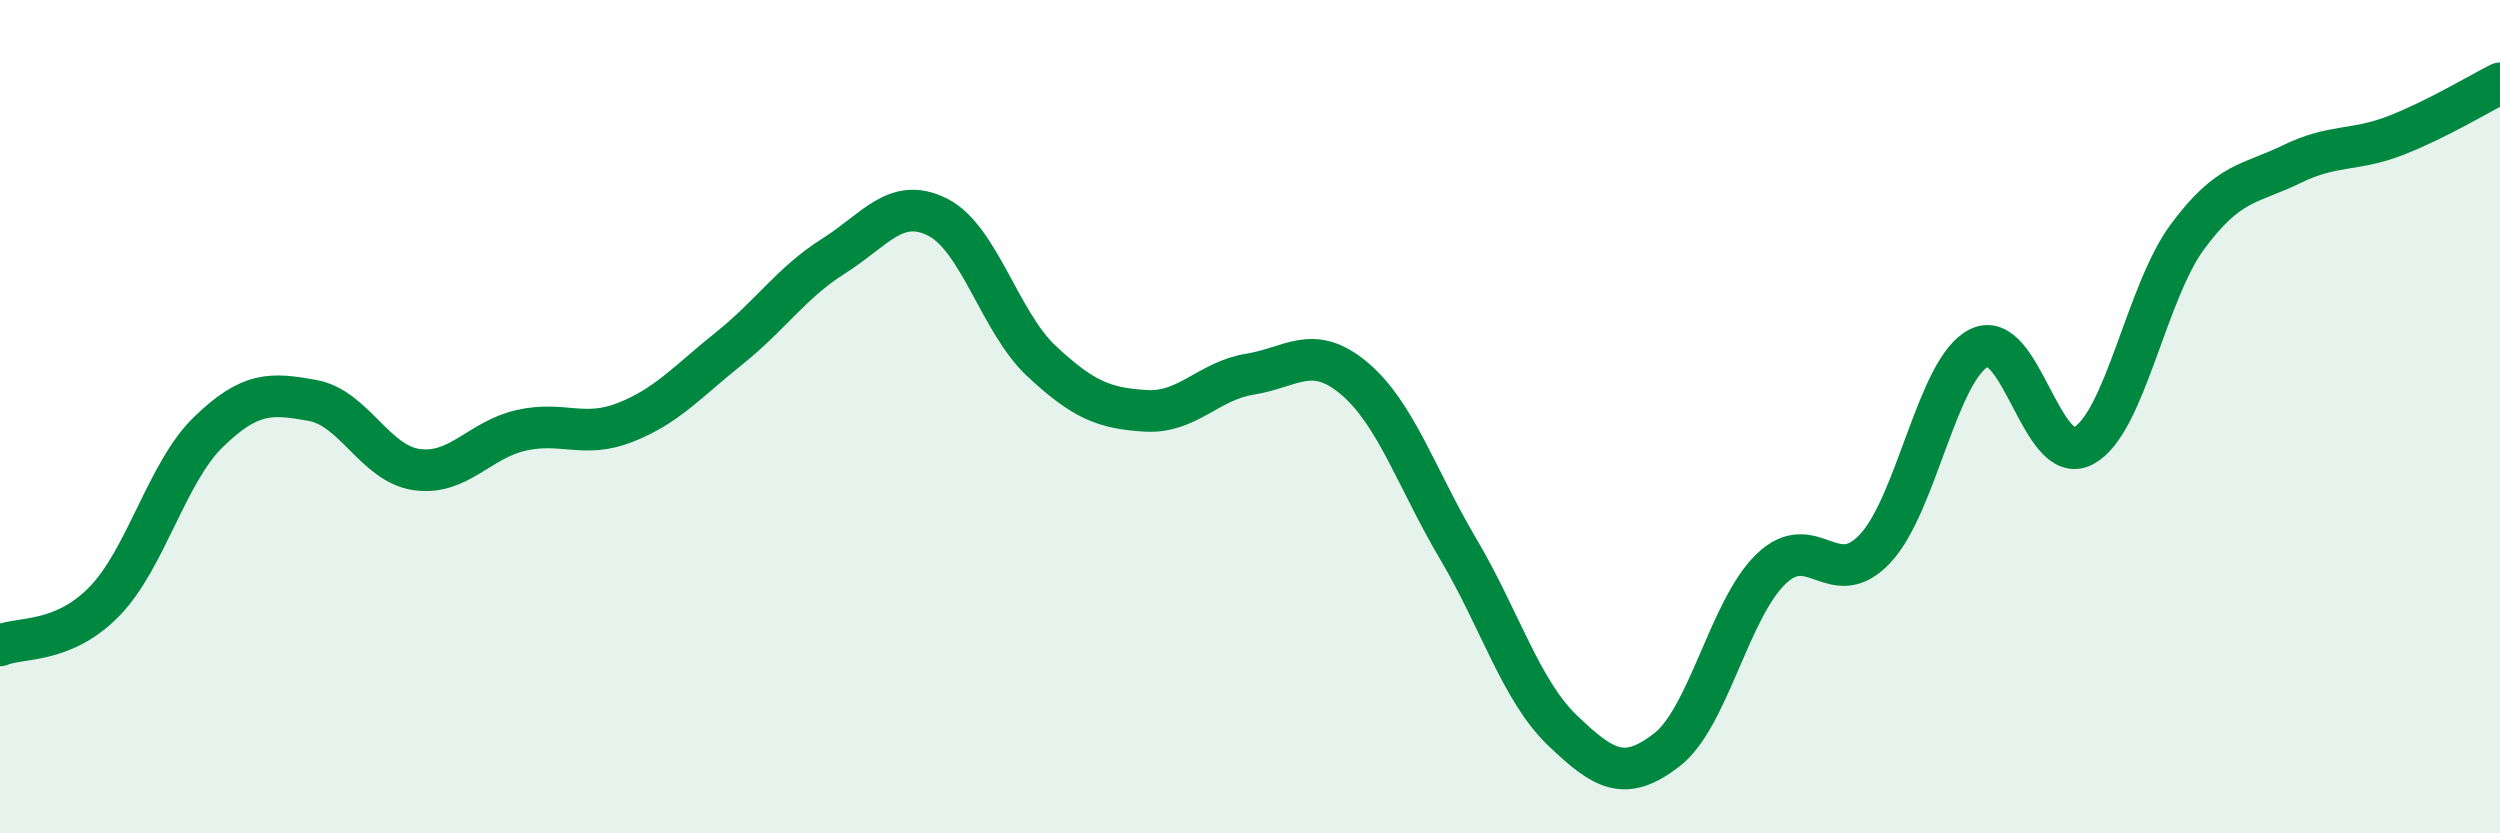 
    <svg width="60" height="20" viewBox="0 0 60 20" xmlns="http://www.w3.org/2000/svg">
      <path
        d="M 0,15.49 C 0.5,15.28 1.5,15.46 2.5,14.44 C 3.5,13.42 4,11.34 5,10.37 C 6,9.4 6.5,9.43 7.5,9.61 C 8.5,9.79 9,11.13 10,11.27 C 11,11.41 11.5,10.56 12.5,10.33 C 13.5,10.1 14,10.53 15,10.14 C 16,9.75 16.5,9.16 17.5,8.36 C 18.5,7.56 19,6.78 20,6.15 C 21,5.52 21.5,4.71 22.5,5.21 C 23.5,5.71 24,7.74 25,8.67 C 26,9.6 26.5,9.8 27.5,9.86 C 28.5,9.92 29,9.14 30,8.98 C 31,8.82 31.5,8.24 32.5,9.08 C 33.5,9.92 34,11.49 35,13.18 C 36,14.87 36.5,16.57 37.5,17.53 C 38.5,18.49 39,18.77 40,18 C 41,17.23 41.5,14.63 42.5,13.66 C 43.5,12.69 44,14.23 45,13.17 C 46,12.11 46.5,8.84 47.5,8.35 C 48.5,7.86 49,11.23 50,10.7 C 51,10.17 51.5,7.03 52.5,5.68 C 53.5,4.33 54,4.43 55,3.94 C 56,3.45 56.5,3.64 57.5,3.25 C 58.5,2.86 59.5,2.25 60,2L60 20L0 20Z"
        fill="#008740"
        opacity="0.1"
        stroke-linecap="round"
        stroke-linejoin="round"
      />
      <path
        d="M 0,15.49 C 0.5,15.28 1.5,15.46 2.5,14.44 C 3.5,13.42 4,11.34 5,10.37 C 6,9.4 6.5,9.43 7.5,9.61 C 8.5,9.79 9,11.13 10,11.27 C 11,11.41 11.5,10.56 12.5,10.33 C 13.5,10.1 14,10.53 15,10.14 C 16,9.75 16.5,9.16 17.5,8.36 C 18.5,7.56 19,6.78 20,6.15 C 21,5.52 21.5,4.71 22.5,5.21 C 23.5,5.71 24,7.74 25,8.67 C 26,9.6 26.5,9.8 27.5,9.86 C 28.5,9.92 29,9.14 30,8.98 C 31,8.82 31.5,8.24 32.5,9.08 C 33.5,9.92 34,11.49 35,13.18 C 36,14.87 36.5,16.57 37.5,17.53 C 38.5,18.49 39,18.77 40,18 C 41,17.23 41.5,14.63 42.5,13.66 C 43.5,12.69 44,14.23 45,13.17 C 46,12.11 46.5,8.84 47.5,8.35 C 48.5,7.86 49,11.23 50,10.7 C 51,10.17 51.5,7.03 52.5,5.68 C 53.5,4.33 54,4.43 55,3.94 C 56,3.45 56.5,3.64 57.5,3.25 C 58.5,2.86 59.5,2.25 60,2"
        stroke="#008740"
        stroke-width="1"
        fill="none"
        stroke-linecap="round"
        stroke-linejoin="round"
      />
    </svg>
  
